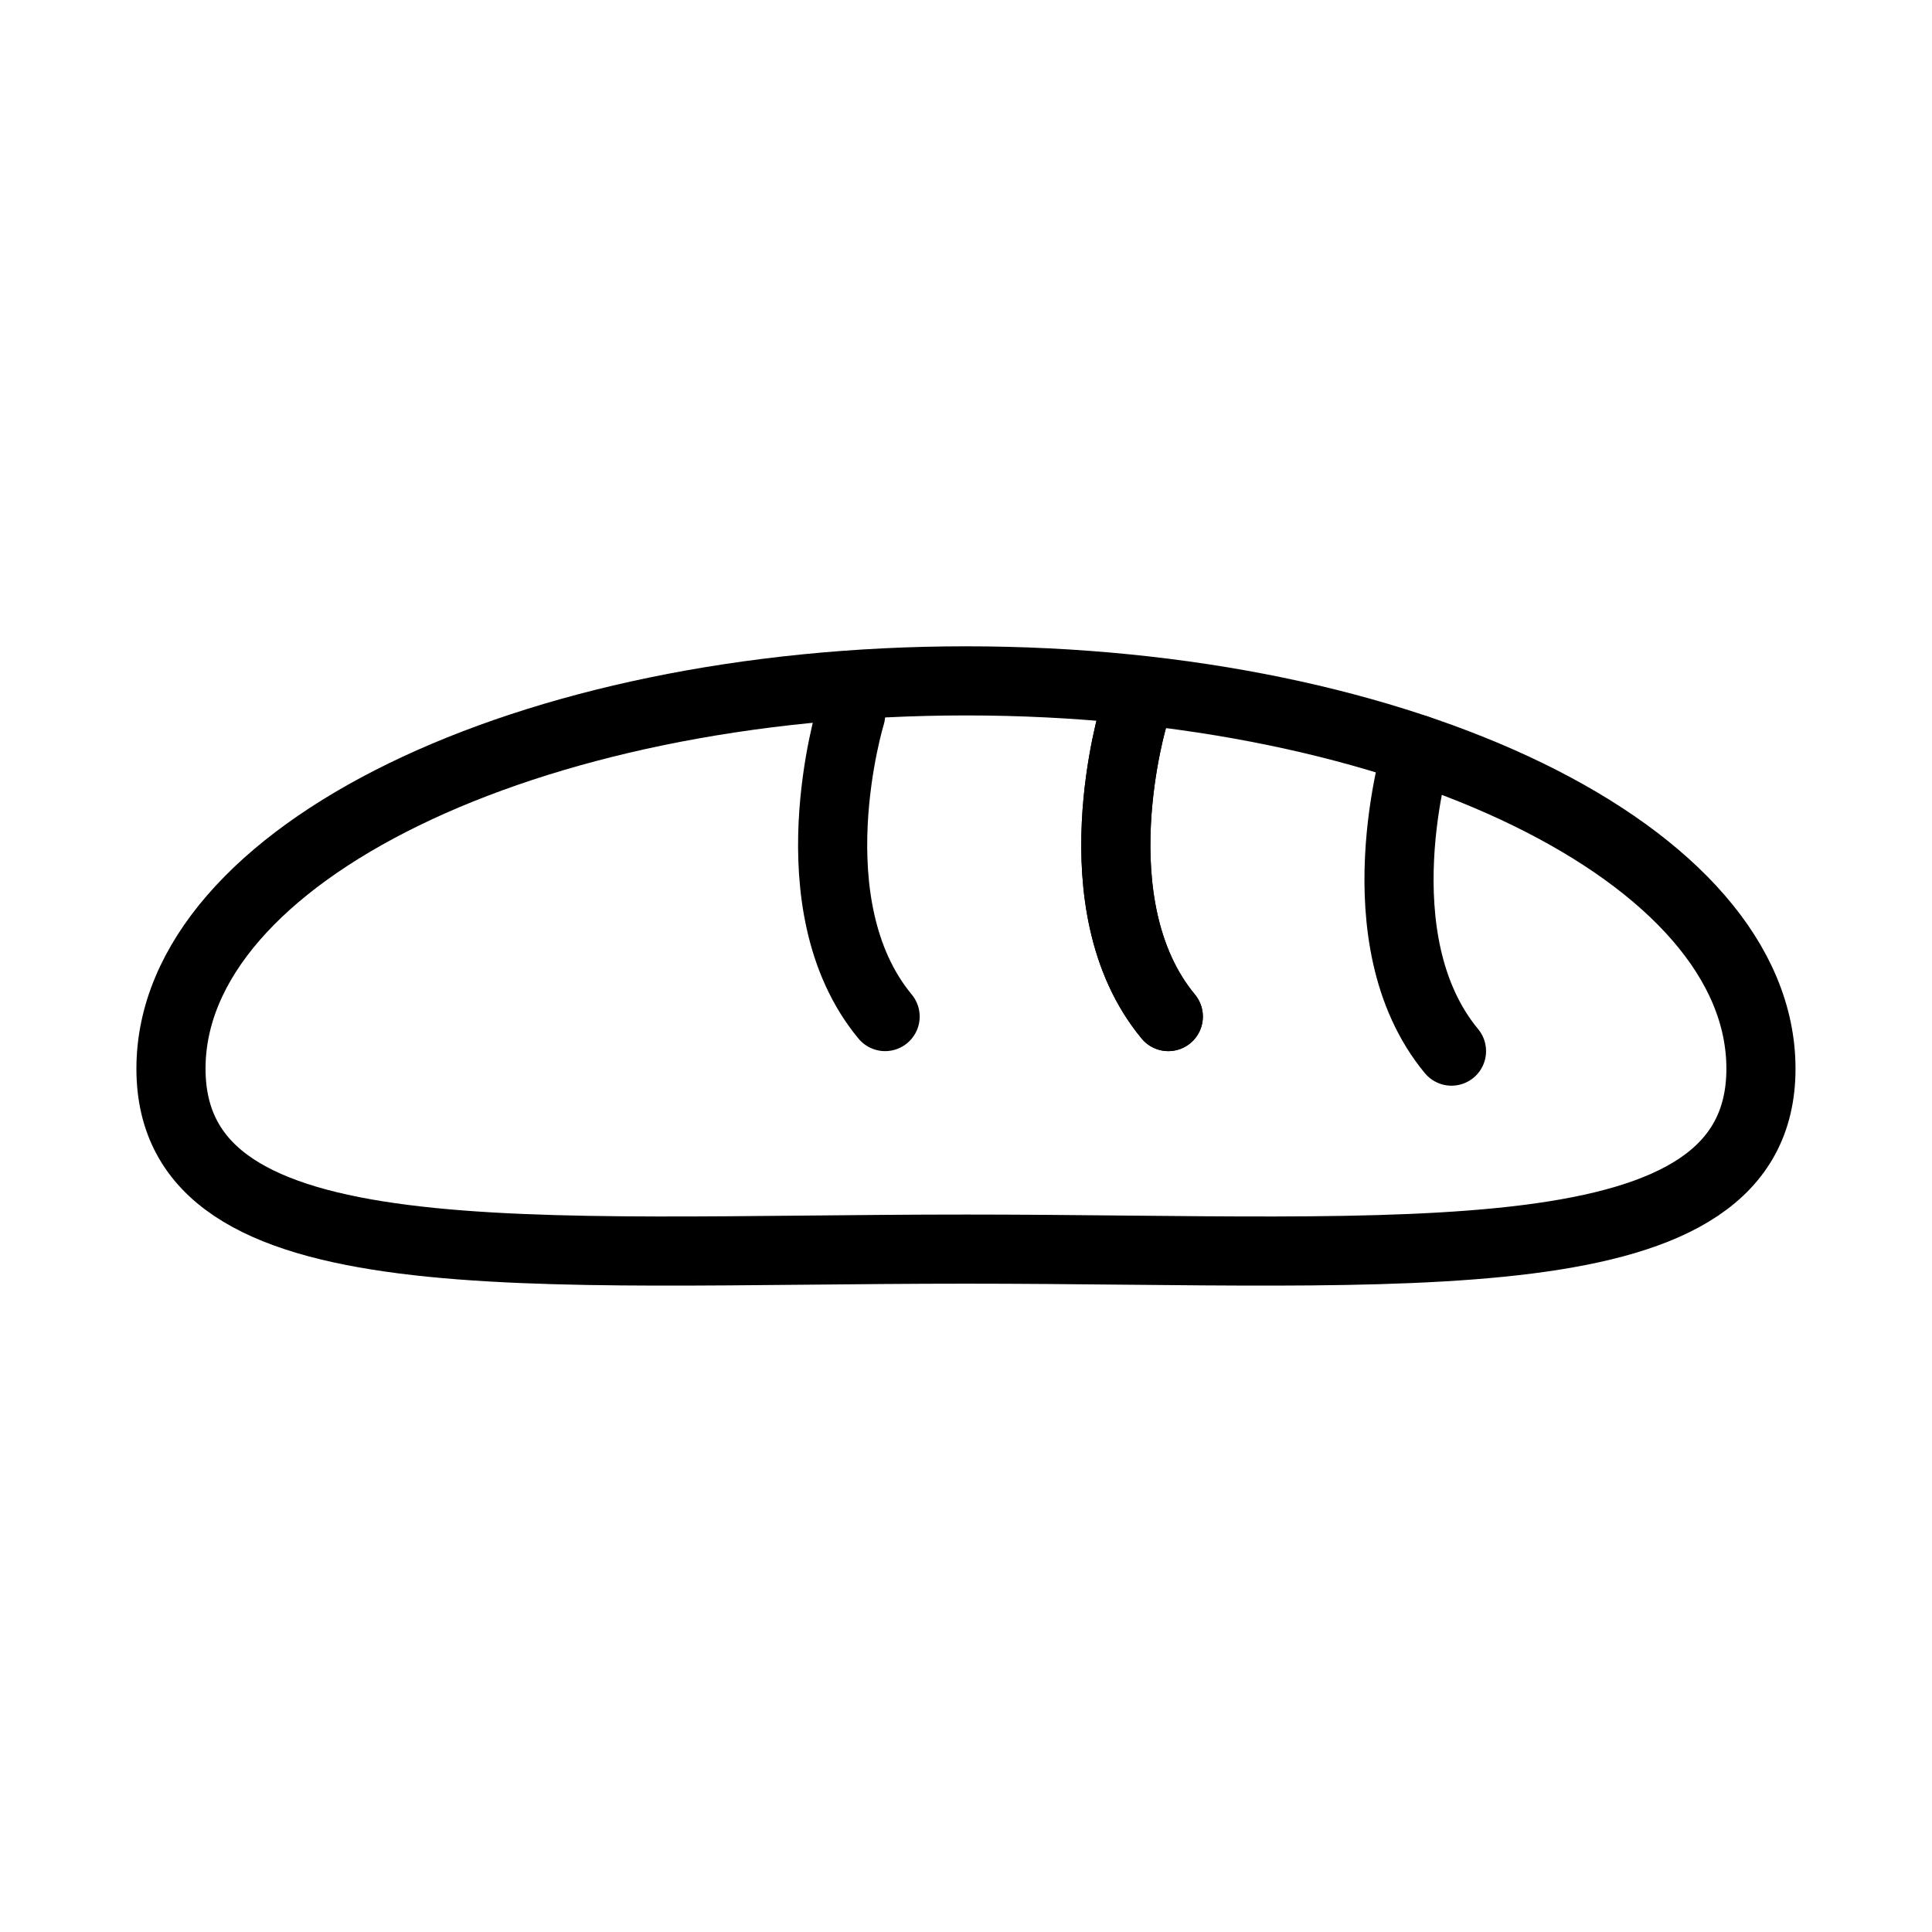 <?xml version="1.0" encoding="UTF-8"?>
<!-- Uploaded to: ICON Repo, www.iconrepo.com, Generator: ICON Repo Mixer Tools -->
<svg width="800px" height="800px" version="1.1" viewBox="144 144 512 512" xmlns="http://www.w3.org/2000/svg">
 <g fill="none" stroke="#000000" stroke-linecap="round" stroke-linejoin="round" stroke-miterlimit="10" stroke-width="2">
  <path transform="matrix(9.16 0 0 9.16 148.09 148.09)" d="m50.5 30.472c0 6.197-10.298 5.22-23 5.22-12.703 0-23 0.977-23-5.22s10.298-11.22 23-11.22 23 5.023 23 11.22z"/>
  <path transform="matrix(9.16 0 0 9.16 148.09 148.09)" d="m40.549 21.232s-1.68 5.499 0.998 8.732"/>
  <path transform="matrix(9.16 0 0 9.16 148.09 148.09)" d="m32.356 20.232s-1.68 5.499 0.998 8.732"/>
  <path transform="matrix(9.16 0 0 9.16 148.09 148.09)" d="m32.356 20.232s-1.68 5.499 0.998 8.732"/>
  <path transform="matrix(9.16 0 0 9.16 148.09 148.09)" d="m24.163 20.232s-1.68 5.499 0.998 8.732"/>
 </g>
</svg>